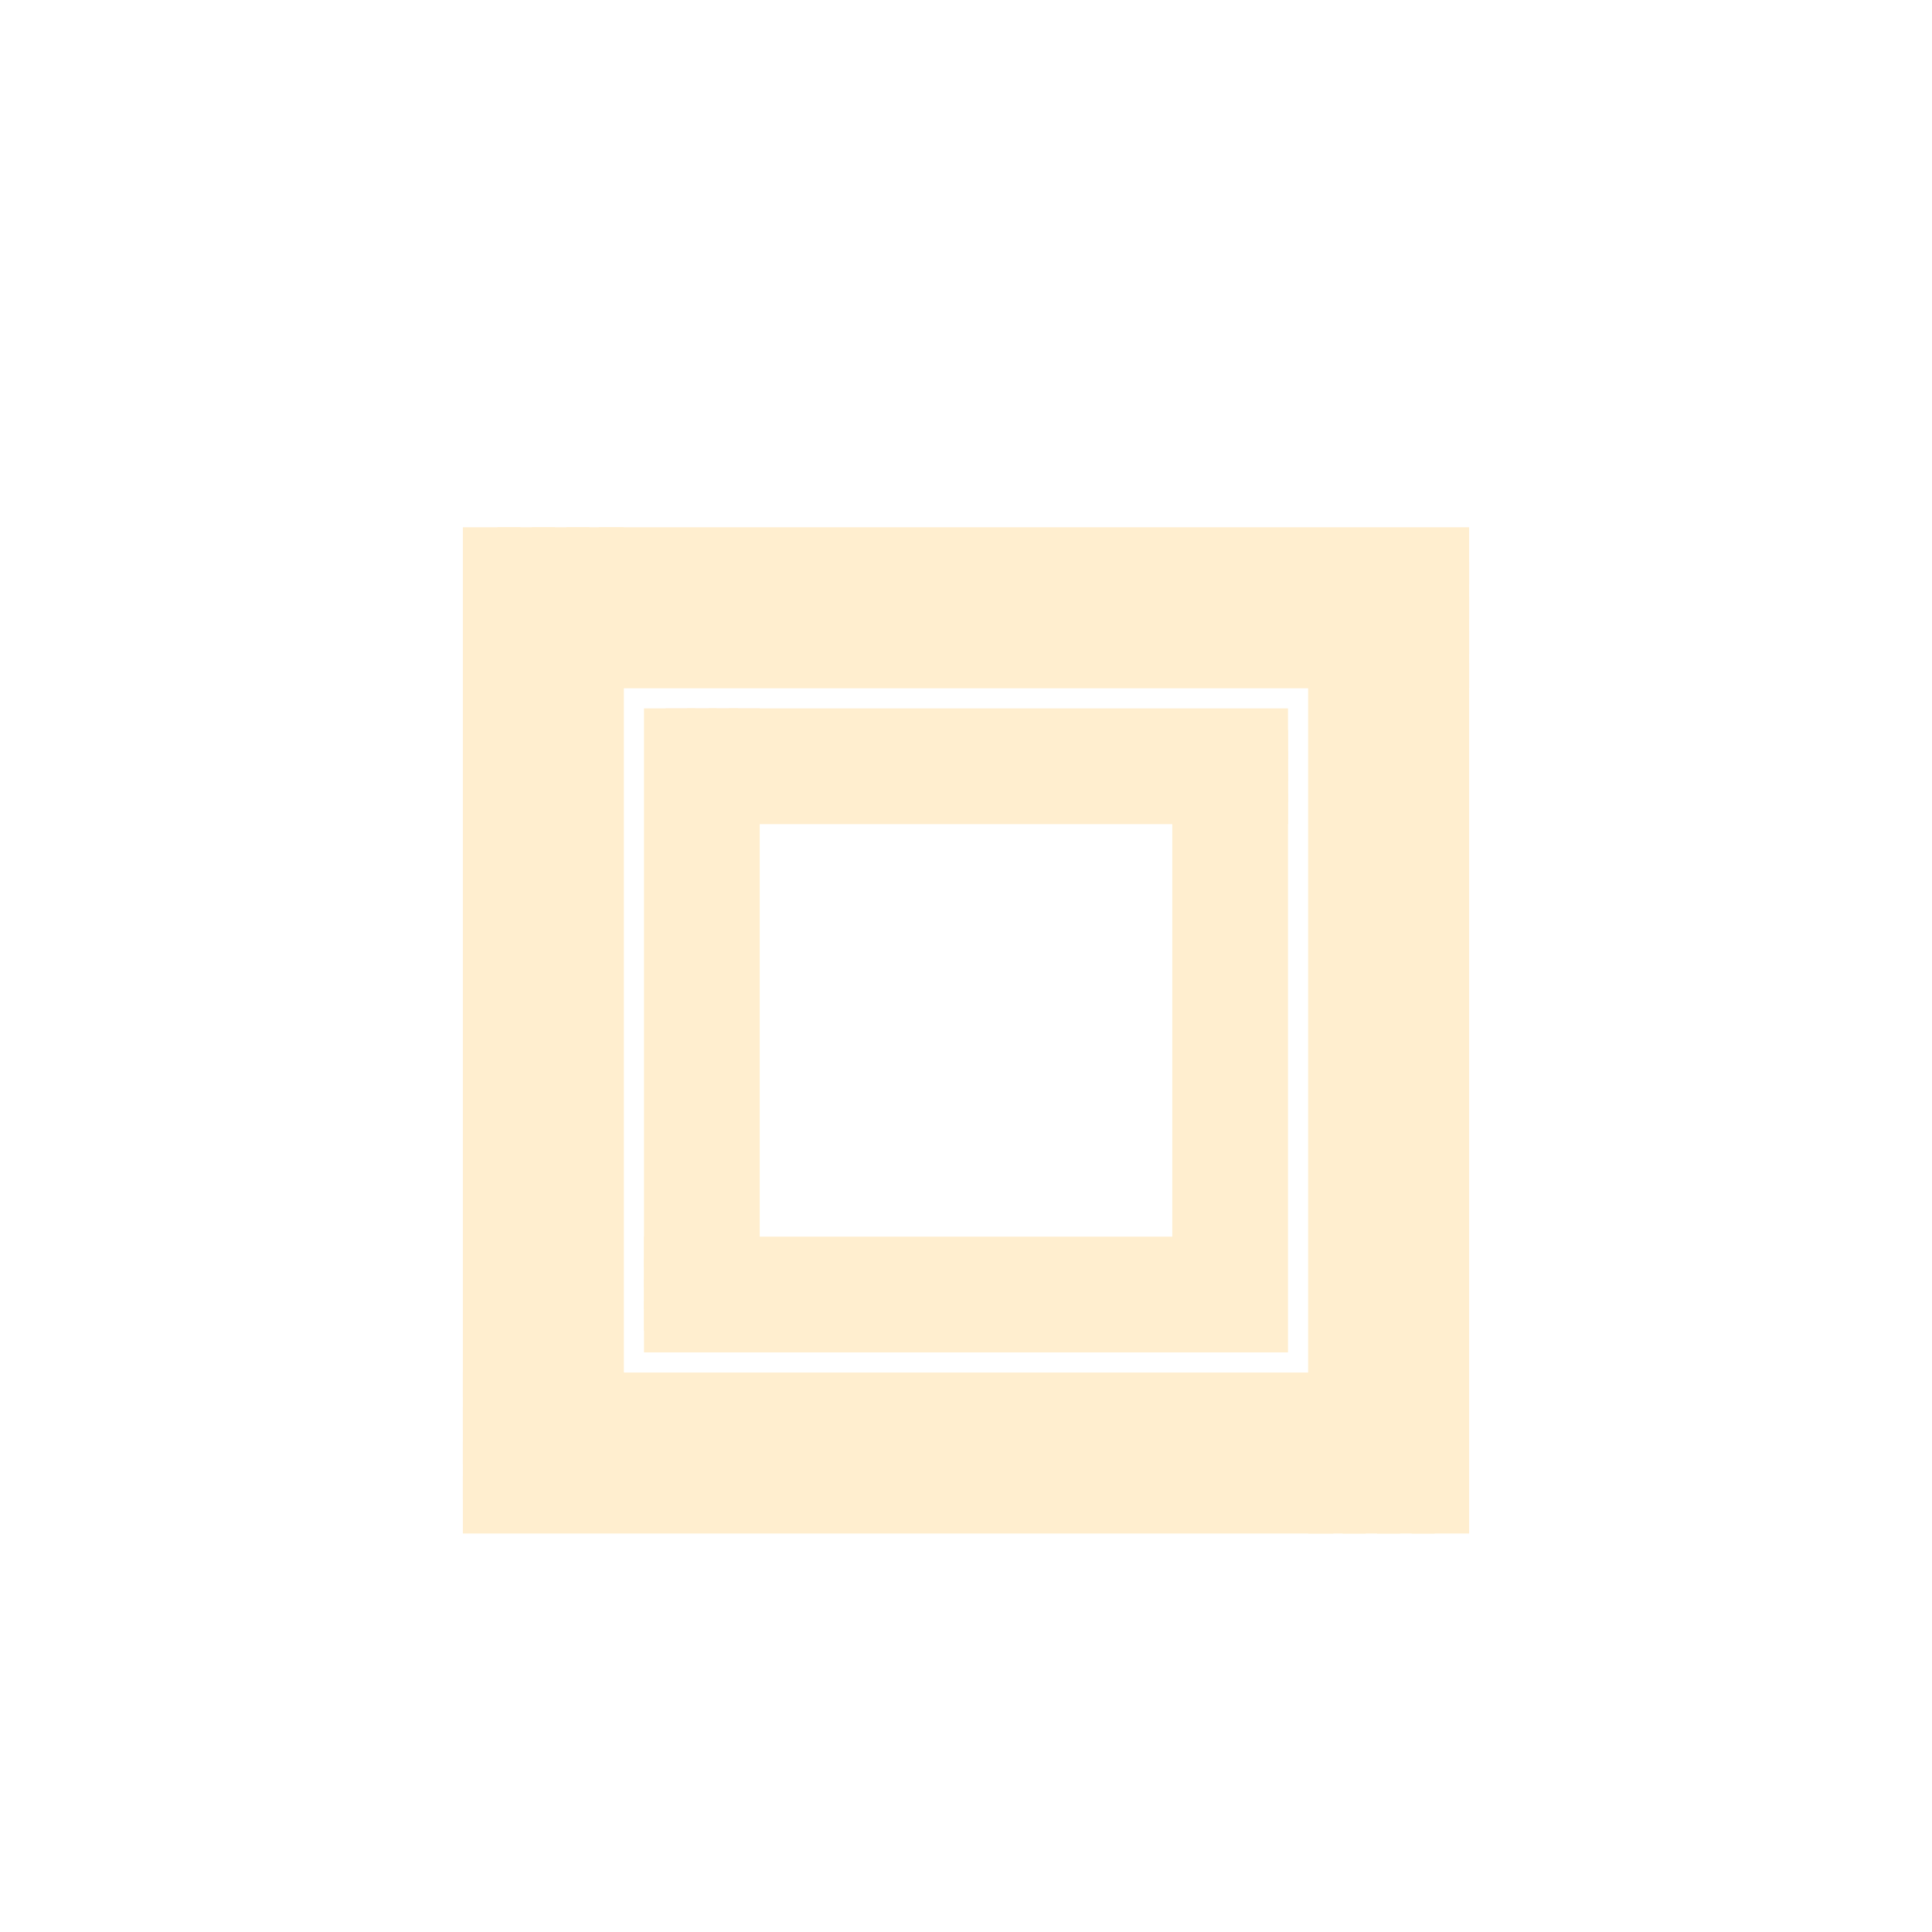 <svg width="48" height="48" viewBox="0 0 48 48" fill="none" xmlns="http://www.w3.org/2000/svg">
<rect y="0.002" width="48" height="48" rx="8" fill="white" fill-opacity="0.05"/>
<g filter="url(#filter0_dd_209_153038)">
<rect x="4.801" y="4.802" width="38.4" height="38.4" rx="19.2" fill="white" fill-opacity="0.05" shape-rendering="crispEdges"/>
<path d="M12 12H12.429V32.625H12V12Z" fill="#FFEECF"/>
<path d="M12.857 12H13.286V32.625H12.857V12Z" fill="#FFEECF"/>
<path d="M14.143 12V32.625H13.714V12H14.143Z" fill="#FFEECF"/>
<path d="M14.571 12H15V32.625H14.571V12Z" fill="#FFEECF"/>
<path d="M33 15.375H33.429V36H33V15.375Z" fill="#FFEECF"/>
<path d="M33.857 15.375H34.286V36H33.857V15.375Z" fill="#FFEECF"/>
<path d="M35.143 15.375V36H34.714V15.375H35.143Z" fill="#FFEECF"/>
<path d="M35.571 15.375H36V36H35.571V15.375Z" fill="#FFEECF"/>
<path d="M15.375 12V12.429H36V12H15.375Z" fill="#FFEECF"/>
<path d="M36 12.857H15.375V13.286H36V12.857Z" fill="#FFEECF"/>
<path d="M15.375 13.714V14.143H36V13.714H15.375Z" fill="#FFEECF"/>
<path d="M15.375 14.571V15H36V14.571H15.375Z" fill="#FFEECF"/>
<path d="M12 33.429V33H32.625V33.429H12Z" fill="#FFEECF"/>
<path d="M12 33.857H32.625V34.286H12V33.857Z" fill="#FFEECF"/>
<path d="M12 35.143V34.714H32.625V35.143H12Z" fill="#FFEECF"/>
<path d="M12 36V35.571H32.625V36H12Z" fill="#FFEECF"/>
<path d="M16.5 16.5H16.768V29.391H16.5V16.5Z" fill="#FFEECF"/>
<path d="M17.036 16.5H17.304V29.391H17.036V16.5Z" fill="#FFEECF"/>
<path d="M17.839 16.5V29.391H17.571V16.5H17.839Z" fill="#FFEECF"/>
<path d="M18.107 16.5H18.375V29.391H18.107V16.5Z" fill="#FFEECF"/>
<path d="M29.625 18.609H29.893V31.5H29.625V18.609Z" fill="#FFEECF"/>
<path d="M30.161 18.609H30.429V31.5H30.161V18.609Z" fill="#FFEECF"/>
<path d="M30.964 18.609V31.5H30.696V18.609H30.964Z" fill="#FFEECF"/>
<path d="M31.232 18.609H31.5V31.5H31.232V18.609Z" fill="#FFEECF"/>
<path d="M18.609 16.5V16.768H31.5V16.5H18.609Z" fill="#FFEECF"/>
<path d="M31.5 17.036H18.609V17.304H31.5V17.036Z" fill="#FFEECF"/>
<path d="M18.609 17.571V17.839H31.5V17.571H18.609Z" fill="#FFEECF"/>
<path d="M18.609 18.107V18.375H31.5V18.107H18.609Z" fill="#FFEECF"/>
<path d="M16.5 29.893V29.625H29.391V29.893H16.5Z" fill="#FFEECF"/>
<path d="M16.5 30.161H29.391V30.429H16.5V30.161Z" fill="#FFEECF"/>
<path d="M16.5 30.964V30.696H29.391V30.964H16.5Z" fill="#FFEECF"/>
<path d="M16.5 31.5V31.232H29.391V31.5H16.5Z" fill="#FFEECF"/>
<path d="M12 12H12.429V32.625H12V12Z" stroke="#FFEECF"/>
<path d="M12.857 12H13.286V32.625H12.857V12Z" stroke="#FFEECF"/>
<path d="M14.143 12V32.625H13.714V12H14.143Z" stroke="#FFEECF"/>
<path d="M14.571 12H15V32.625H14.571V12Z" stroke="#FFEECF"/>
<path d="M33 15.375H33.429V36H33V15.375Z" stroke="#FFEECF"/>
<path d="M33.857 15.375H34.286V36H33.857V15.375Z" stroke="#FFEECF"/>
<path d="M35.143 15.375V36H34.714V15.375H35.143Z" stroke="#FFEECF"/>
<path d="M35.571 15.375H36V36H35.571V15.375Z" stroke="#FFEECF"/>
<path d="M15.375 12V12.429H36V12H15.375Z" stroke="#FFEECF"/>
<path d="M36 12.857H15.375V13.286H36V12.857Z" stroke="#FFEECF"/>
<path d="M15.375 13.714V14.143H36V13.714H15.375Z" stroke="#FFEECF"/>
<path d="M15.375 14.571V15H36V14.571H15.375Z" stroke="#FFEECF"/>
<path d="M12 33.429V33H32.625V33.429H12Z" stroke="#FFEECF"/>
<path d="M12 33.857H32.625V34.286H12V33.857Z" stroke="#FFEECF"/>
<path d="M12 35.143V34.714H32.625V35.143H12Z" stroke="#FFEECF"/>
<path d="M12 36V35.571H32.625V36H12Z" stroke="#FFEECF"/>
<path d="M16.5 16.5H16.768V29.391H16.5V16.5Z" stroke="#FFEECF"/>
<path d="M17.036 16.5H17.304V29.391H17.036V16.5Z" stroke="#FFEECF"/>
<path d="M17.839 16.5V29.391H17.571V16.5H17.839Z" stroke="#FFEECF"/>
<path d="M18.107 16.5H18.375V29.391H18.107V16.5Z" stroke="#FFEECF"/>
<path d="M29.625 18.609H29.893V31.5H29.625V18.609Z" stroke="#FFEECF"/>
<path d="M30.161 18.609H30.429V31.5H30.161V18.609Z" stroke="#FFEECF"/>
<path d="M30.964 18.609V31.5H30.696V18.609H30.964Z" stroke="#FFEECF"/>
<path d="M31.232 18.609H31.5V31.5H31.232V18.609Z" stroke="#FFEECF"/>
<path d="M18.609 16.5V16.768H31.5V16.5H18.609Z" stroke="#FFEECF"/>
<path d="M31.5 17.036H18.609V17.304H31.5V17.036Z" stroke="#FFEECF"/>
<path d="M18.609 17.571V17.839H31.5V17.571H18.609Z" stroke="#FFEECF"/>
<path d="M18.609 18.107V18.375H31.5V18.107H18.609Z" stroke="#FFEECF"/>
<path d="M16.5 29.893V29.625H29.391V29.893H16.5Z" stroke="#FFEECF"/>
<path d="M16.5 30.161H29.391V30.429H16.5V30.161Z" stroke="#FFEECF"/>
<path d="M16.5 30.964V30.696H29.391V30.964H16.5Z" stroke="#FFEECF"/>
<path d="M16.5 31.5V31.232H29.391V31.5H16.5Z" stroke="#FFEECF"/>
</g>
<defs>
<filter id="filter0_dd_209_153038" x="1.601" y="3.202" width="44.8" height="44.8" filterUnits="userSpaceOnUse" color-interpolation-filters="sRGB">
<feFlood flood-opacity="0" result="BackgroundImageFix"/>
<feColorMatrix in="SourceAlpha" type="matrix" values="0 0 0 0 0 0 0 0 0 0 0 0 0 0 0 0 0 0 127 0" result="hardAlpha"/>
<feMorphology radius="0.4" operator="dilate" in="SourceAlpha" result="effect1_dropShadow_209_153038"/>
<feOffset/>
<feGaussianBlur stdDeviation="0.2"/>
<feComposite in2="hardAlpha" operator="out"/>
<feColorMatrix type="matrix" values="0 0 0 0 0 0 0 0 0 0 0 0 0 0 0 0 0 0 0.1 0"/>
<feBlend mode="normal" in2="BackgroundImageFix" result="effect1_dropShadow_209_153038"/>
<feColorMatrix in="SourceAlpha" type="matrix" values="0 0 0 0 0 0 0 0 0 0 0 0 0 0 0 0 0 0 127 0" result="hardAlpha"/>
<feOffset dy="1.6"/>
<feGaussianBlur stdDeviation="1.6"/>
<feComposite in2="hardAlpha" operator="out"/>
<feColorMatrix type="matrix" values="0 0 0 0 0 0 0 0 0 0 0 0 0 0 0 0 0 0 0.04 0"/>
<feBlend mode="normal" in2="effect1_dropShadow_209_153038" result="effect2_dropShadow_209_153038"/>
<feBlend mode="normal" in="SourceGraphic" in2="effect2_dropShadow_209_153038" result="shape"/>
</filter>
</defs>
</svg>
